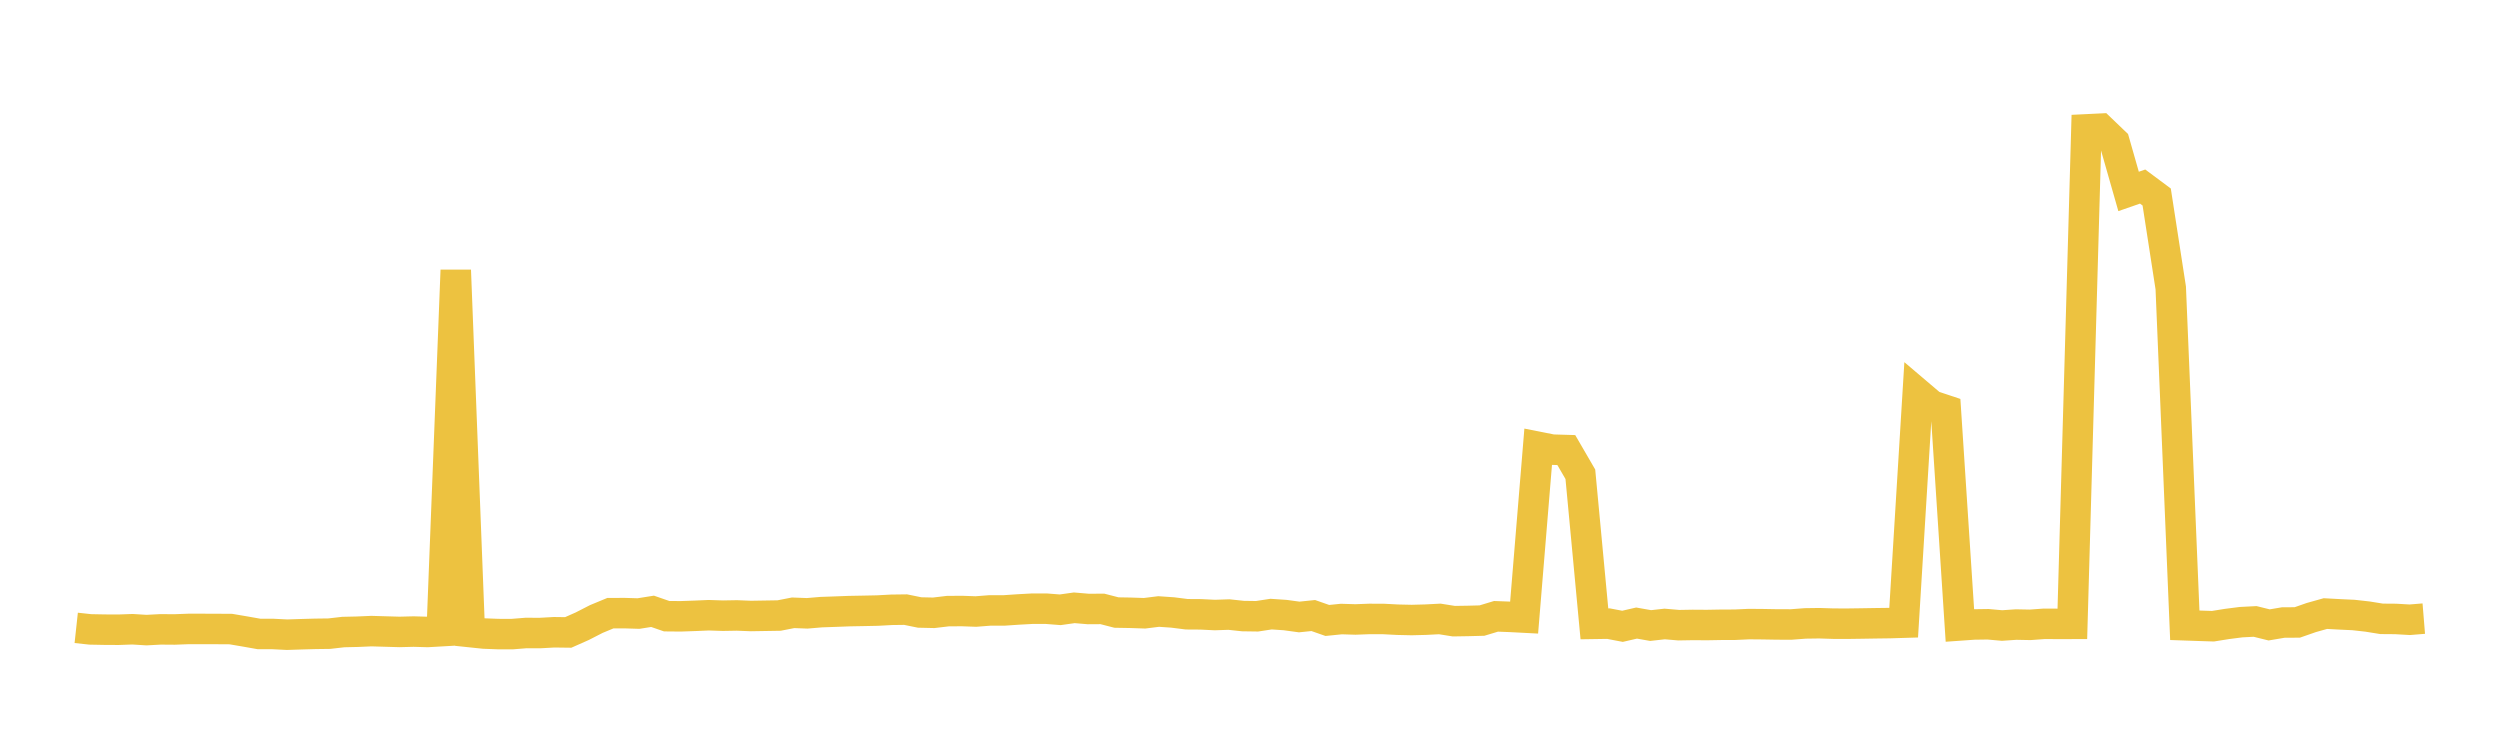 <svg width="164" height="48" xmlns="http://www.w3.org/2000/svg" xmlns:xlink="http://www.w3.org/1999/xlink"><path fill="none" stroke="rgb(237,194,64)" stroke-width="2" d="M5,41.188L5.922,41.288L6.844,41.306L7.766,41.311L8.689,41.278L9.611,41.335L10.533,41.286L11.455,41.293L12.377,41.258L13.299,41.258L14.222,41.261L15.144,41.267L16.066,41.424L16.988,41.587L17.91,41.59L18.832,41.636L19.754,41.606L20.677,41.58L21.599,41.568L22.521,41.462L23.443,41.441L24.365,41.401L25.287,41.428L26.21,41.454L27.132,41.431L28.054,41.457L28.976,41.404L29.898,17.726L30.82,41.463L31.743,41.56L32.665,41.595L33.587,41.598L34.509,41.524L35.431,41.527L36.353,41.476L37.275,41.488L38.198,41.079L39.12,40.606L40.042,40.224L40.964,40.221L41.886,40.249L42.808,40.102L43.731,40.422L44.653,40.43L45.575,40.398L46.497,40.359L47.419,40.389L48.341,40.373L49.263,40.409L50.186,40.394L51.108,40.379L52.03,40.199L52.952,40.234L53.874,40.156L54.796,40.124L55.719,40.089L56.641,40.072L57.563,40.053L58.485,40.003L59.407,39.991L60.329,40.179L61.251,40.2L62.174,40.09L63.096,40.083L64.018,40.116L64.94,40.044L65.862,40.045L66.784,39.982L67.707,39.931L68.629,39.93L69.551,40.002L70.473,39.872L71.395,39.95L72.317,39.944L73.24,40.183L74.162,40.199L75.084,40.23L76.006,40.115L76.928,40.178L77.85,40.295L78.772,40.301L79.695,40.346L80.617,40.315L81.539,40.414L82.461,40.427L83.383,40.286L84.305,40.348L85.228,40.474L86.15,40.379L87.072,40.702L87.994,40.609L88.916,40.637L89.838,40.602L90.76,40.605L91.683,40.653L92.605,40.674L93.527,40.65L94.449,40.602L95.371,40.749L96.293,40.734L97.216,40.71L98.138,40.431L99.06,40.466L99.982,40.514L100.904,29.314L101.826,29.497L102.749,29.524L103.671,31.112L104.593,40.924L105.515,40.91L106.437,41.086L107.359,40.873L108.281,41.036L109.204,40.933L110.126,41.012L111.048,40.996L111.97,41.002L112.892,40.986L113.814,40.982L114.737,40.94L115.659,40.948L116.581,40.964L117.503,40.966L118.425,40.896L119.347,40.883L120.269,40.912L121.192,40.915L122.114,40.902L123.036,40.887L123.958,40.875L124.88,40.847L125.802,25.815L126.725,26.599L127.647,26.906L128.569,41.03L129.491,40.965L130.413,40.952L131.335,41.034L132.257,40.971L133.18,40.989L134.102,40.922L135.024,40.927L135.946,40.925L136.868,8.487L137.79,8.442L138.713,9.327L139.635,12.558L140.557,12.238L141.479,12.924L142.401,18.889L143.323,41.018L144.246,41.05L145.168,41.08L146.09,40.932L147.012,40.814L147.934,40.766L148.856,40.994L149.778,40.838L150.701,40.832L151.623,40.51L152.545,40.251L153.467,40.301L154.389,40.344L155.311,40.447L156.234,40.596L157.156,40.603L158.078,40.656L159,40.581"></path></svg>